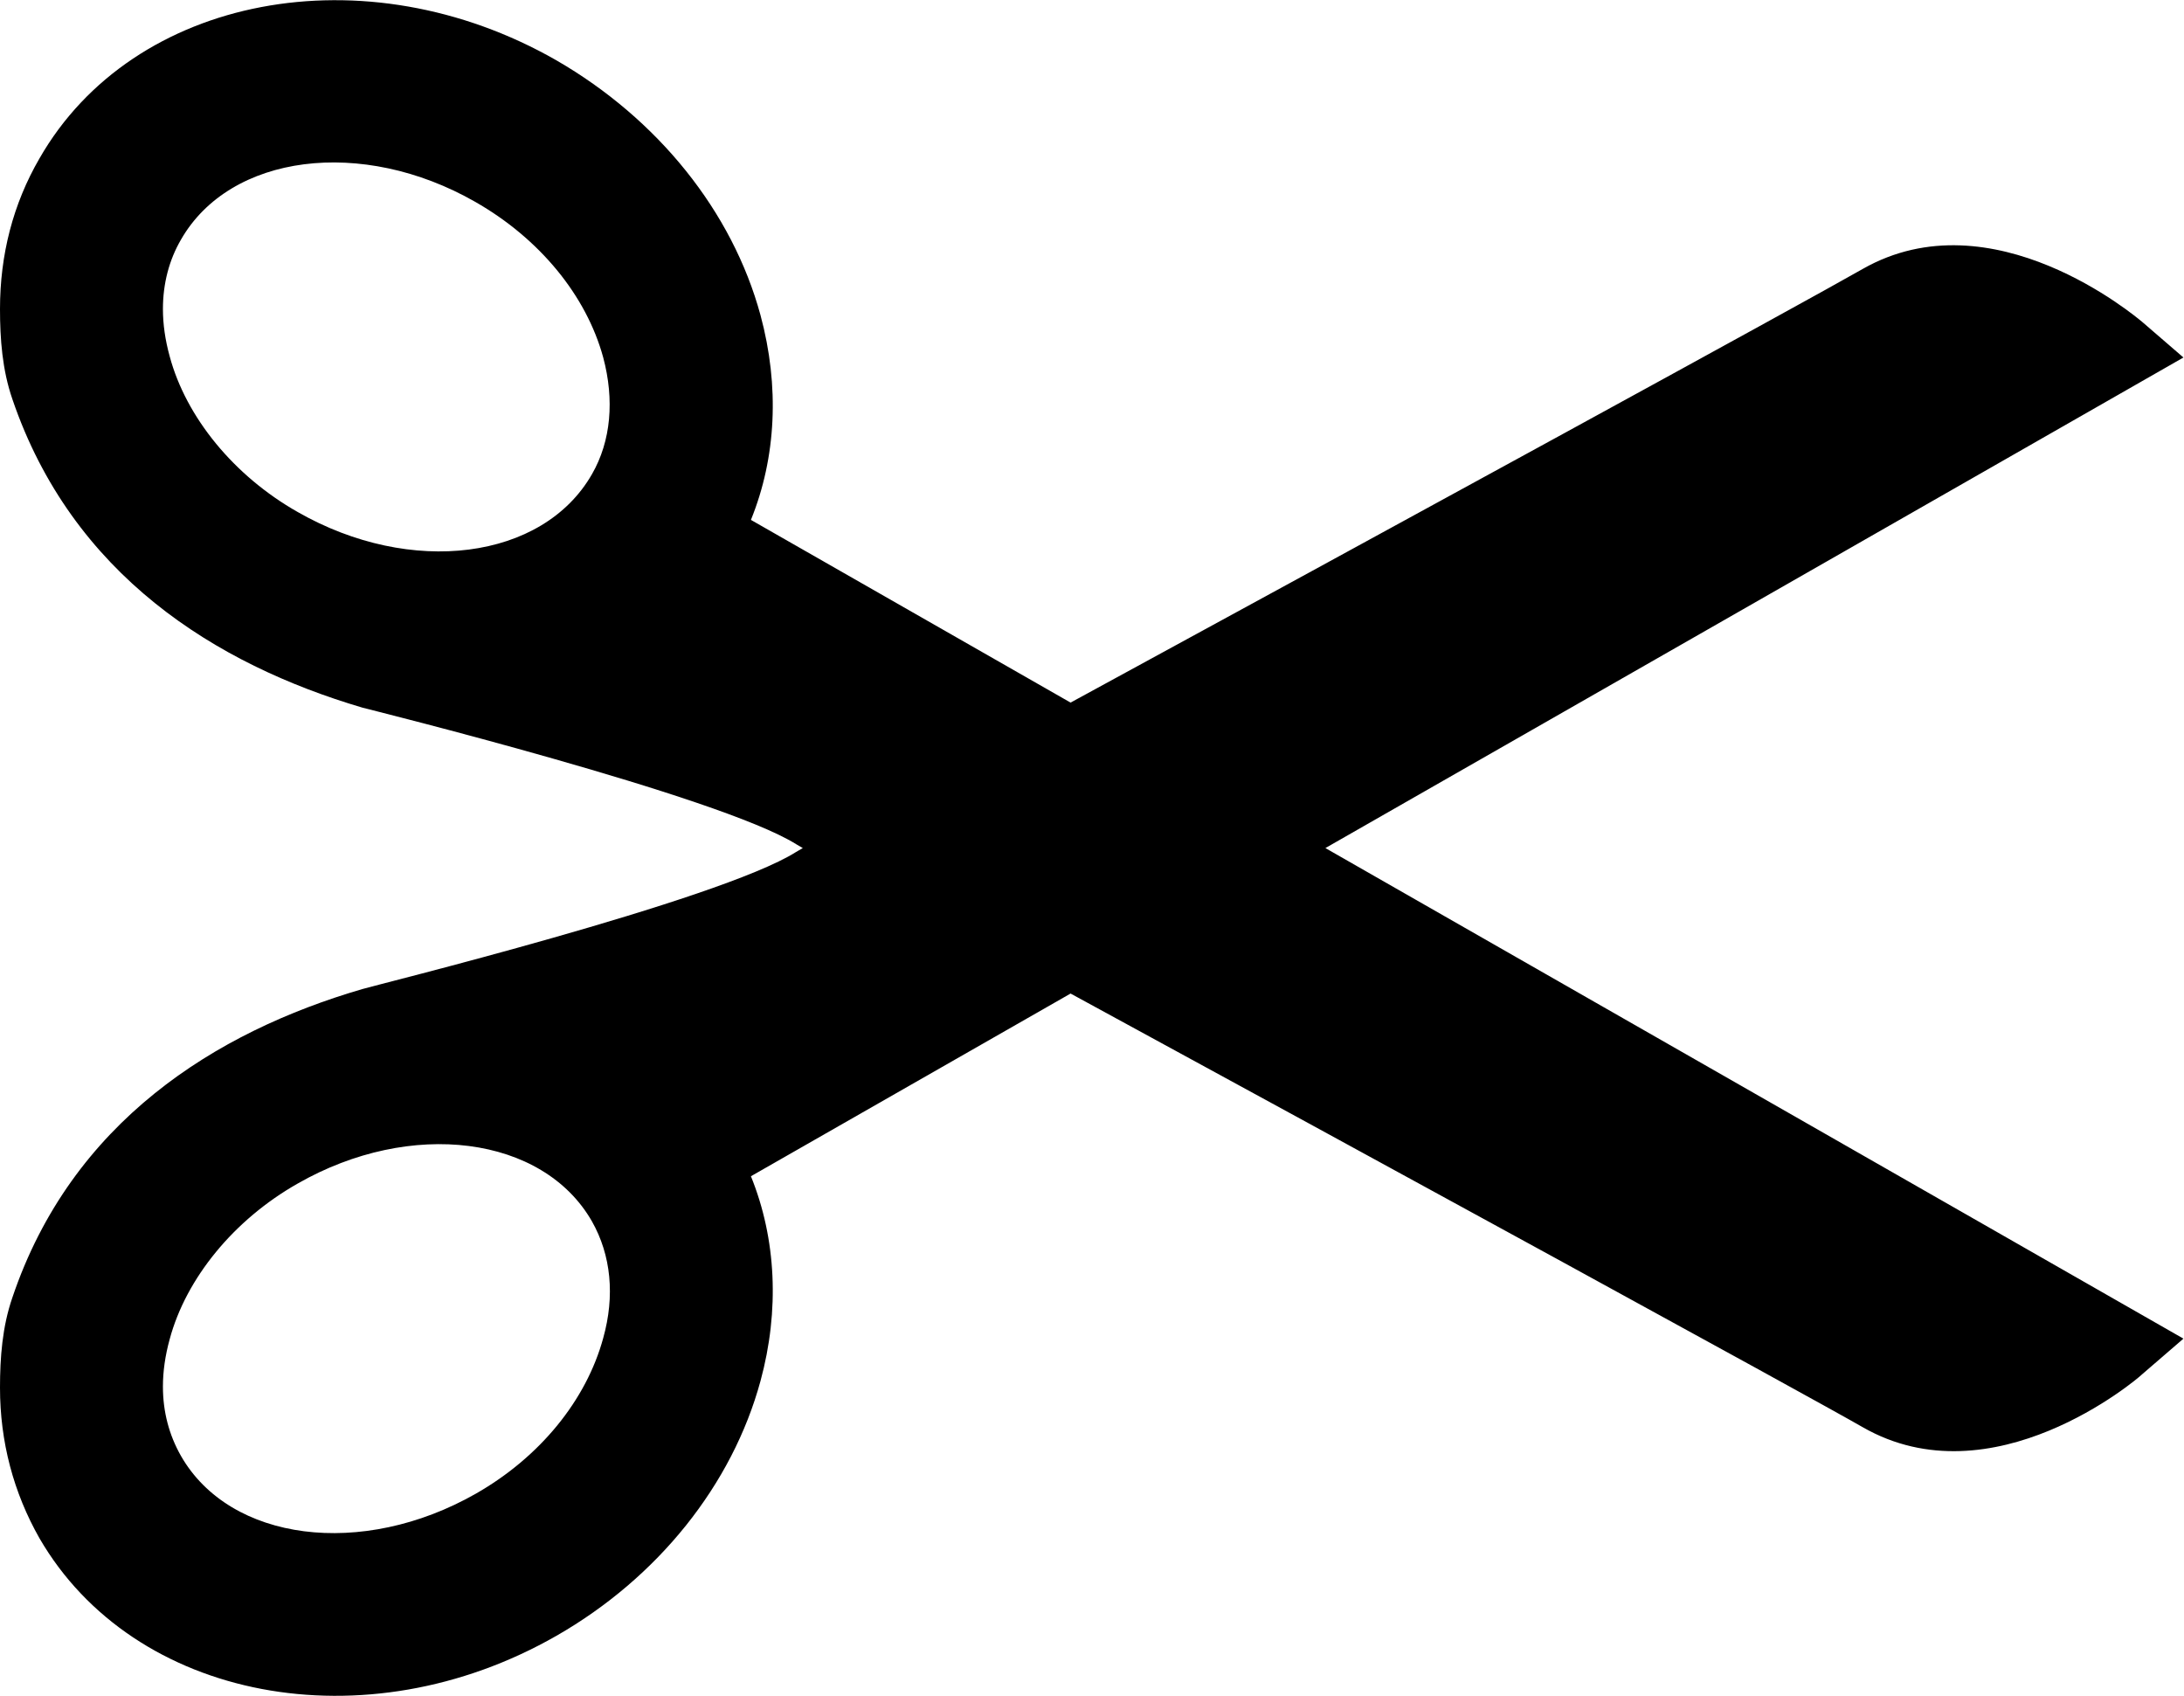 <?xml version="1.0" encoding="utf-8"?>
<!-- Generator: Adobe Illustrator 19.2.1, SVG Export Plug-In . SVG Version: 6.00 Build 0)  -->
<svg version="1.1" id="Capa_1" xmlns="http://www.w3.org/2000/svg" xmlns:xlink="http://www.w3.org/1999/xlink" x="0px" y="0px"
	 viewBox="0 0 387.4 300.7" style="enable-background:new 0 0 387.4 300.7;" xml:space="preserve">
<g>
	<path d="M98.7,290.1c18-10.3,31.2-26.8,36.2-45.2c3.4-12.5,2.8-25.2-1.7-36.3l56.7-32.4c52.9,28.8,131.1,71.5,140.5,76.9
		c23,13.2,48.6-8.4,49.6-9.4l7.3-6.3l-152.2-87l152.2-87l-7.3-6.3c-1.1-0.9-26.6-22.5-49.6-9.4c-9.4,5.4-87.6,48.1-140.5,76.9
		l-56.7-32.4c4.5-11.1,5.1-23.7,1.7-36.3c-5-18.4-18.2-34.8-36.2-45.2C64.8-8.7,23.6-0.9,7,28.1c-4.7,8.1-7,17.1-7,26.7
		c0,5.3,0.4,10.8,2.2,16c10.6,31.1,36,47,62.1,54.7c1.1,0.3,63.3,15.7,76.9,24.2c0,0,0.5,0.3,1.2,0.7c-0.7,0.4-1.2,0.7-1.2,0.7
		c-13.6,8.6-75.8,23.9-76.9,24.3c-26.1,7.6-51.6,23.6-62.1,54.7c-1.8,5.2-2.2,10.7-2.2,16c0,9.6,2.4,18.6,7,26.7
		C23.7,301.6,64.8,309.5,98.7,290.1z M52.8,90.8C41.5,84.4,33,74,30.1,63.2c-0.8-2.9-1.2-5.7-1.2-8.4c0-4.5,1.1-8.7,3.2-12.3
		c8.7-15.2,32.1-18.2,52.2-6.7C95.7,42.3,104,52.4,107,63.4c2,7.5,1.4,14.8-2,20.7C96.3,99.3,72.9,102.3,52.8,90.8z M32.1,258.2
		c-2.1-3.7-3.2-7.8-3.2-12.3c0-2.7,0.4-5.5,1.2-8.4c2.9-10.8,11.4-21.2,22.7-27.6c20.1-11.5,43.5-8.5,52.2,6.7
		c3.4,6,4.1,13.2,2,20.7c-3,11-11.2,21.1-22.6,27.6C64.2,276.4,40.8,273.4,32.1,258.2z"/>
</g>
</svg>
